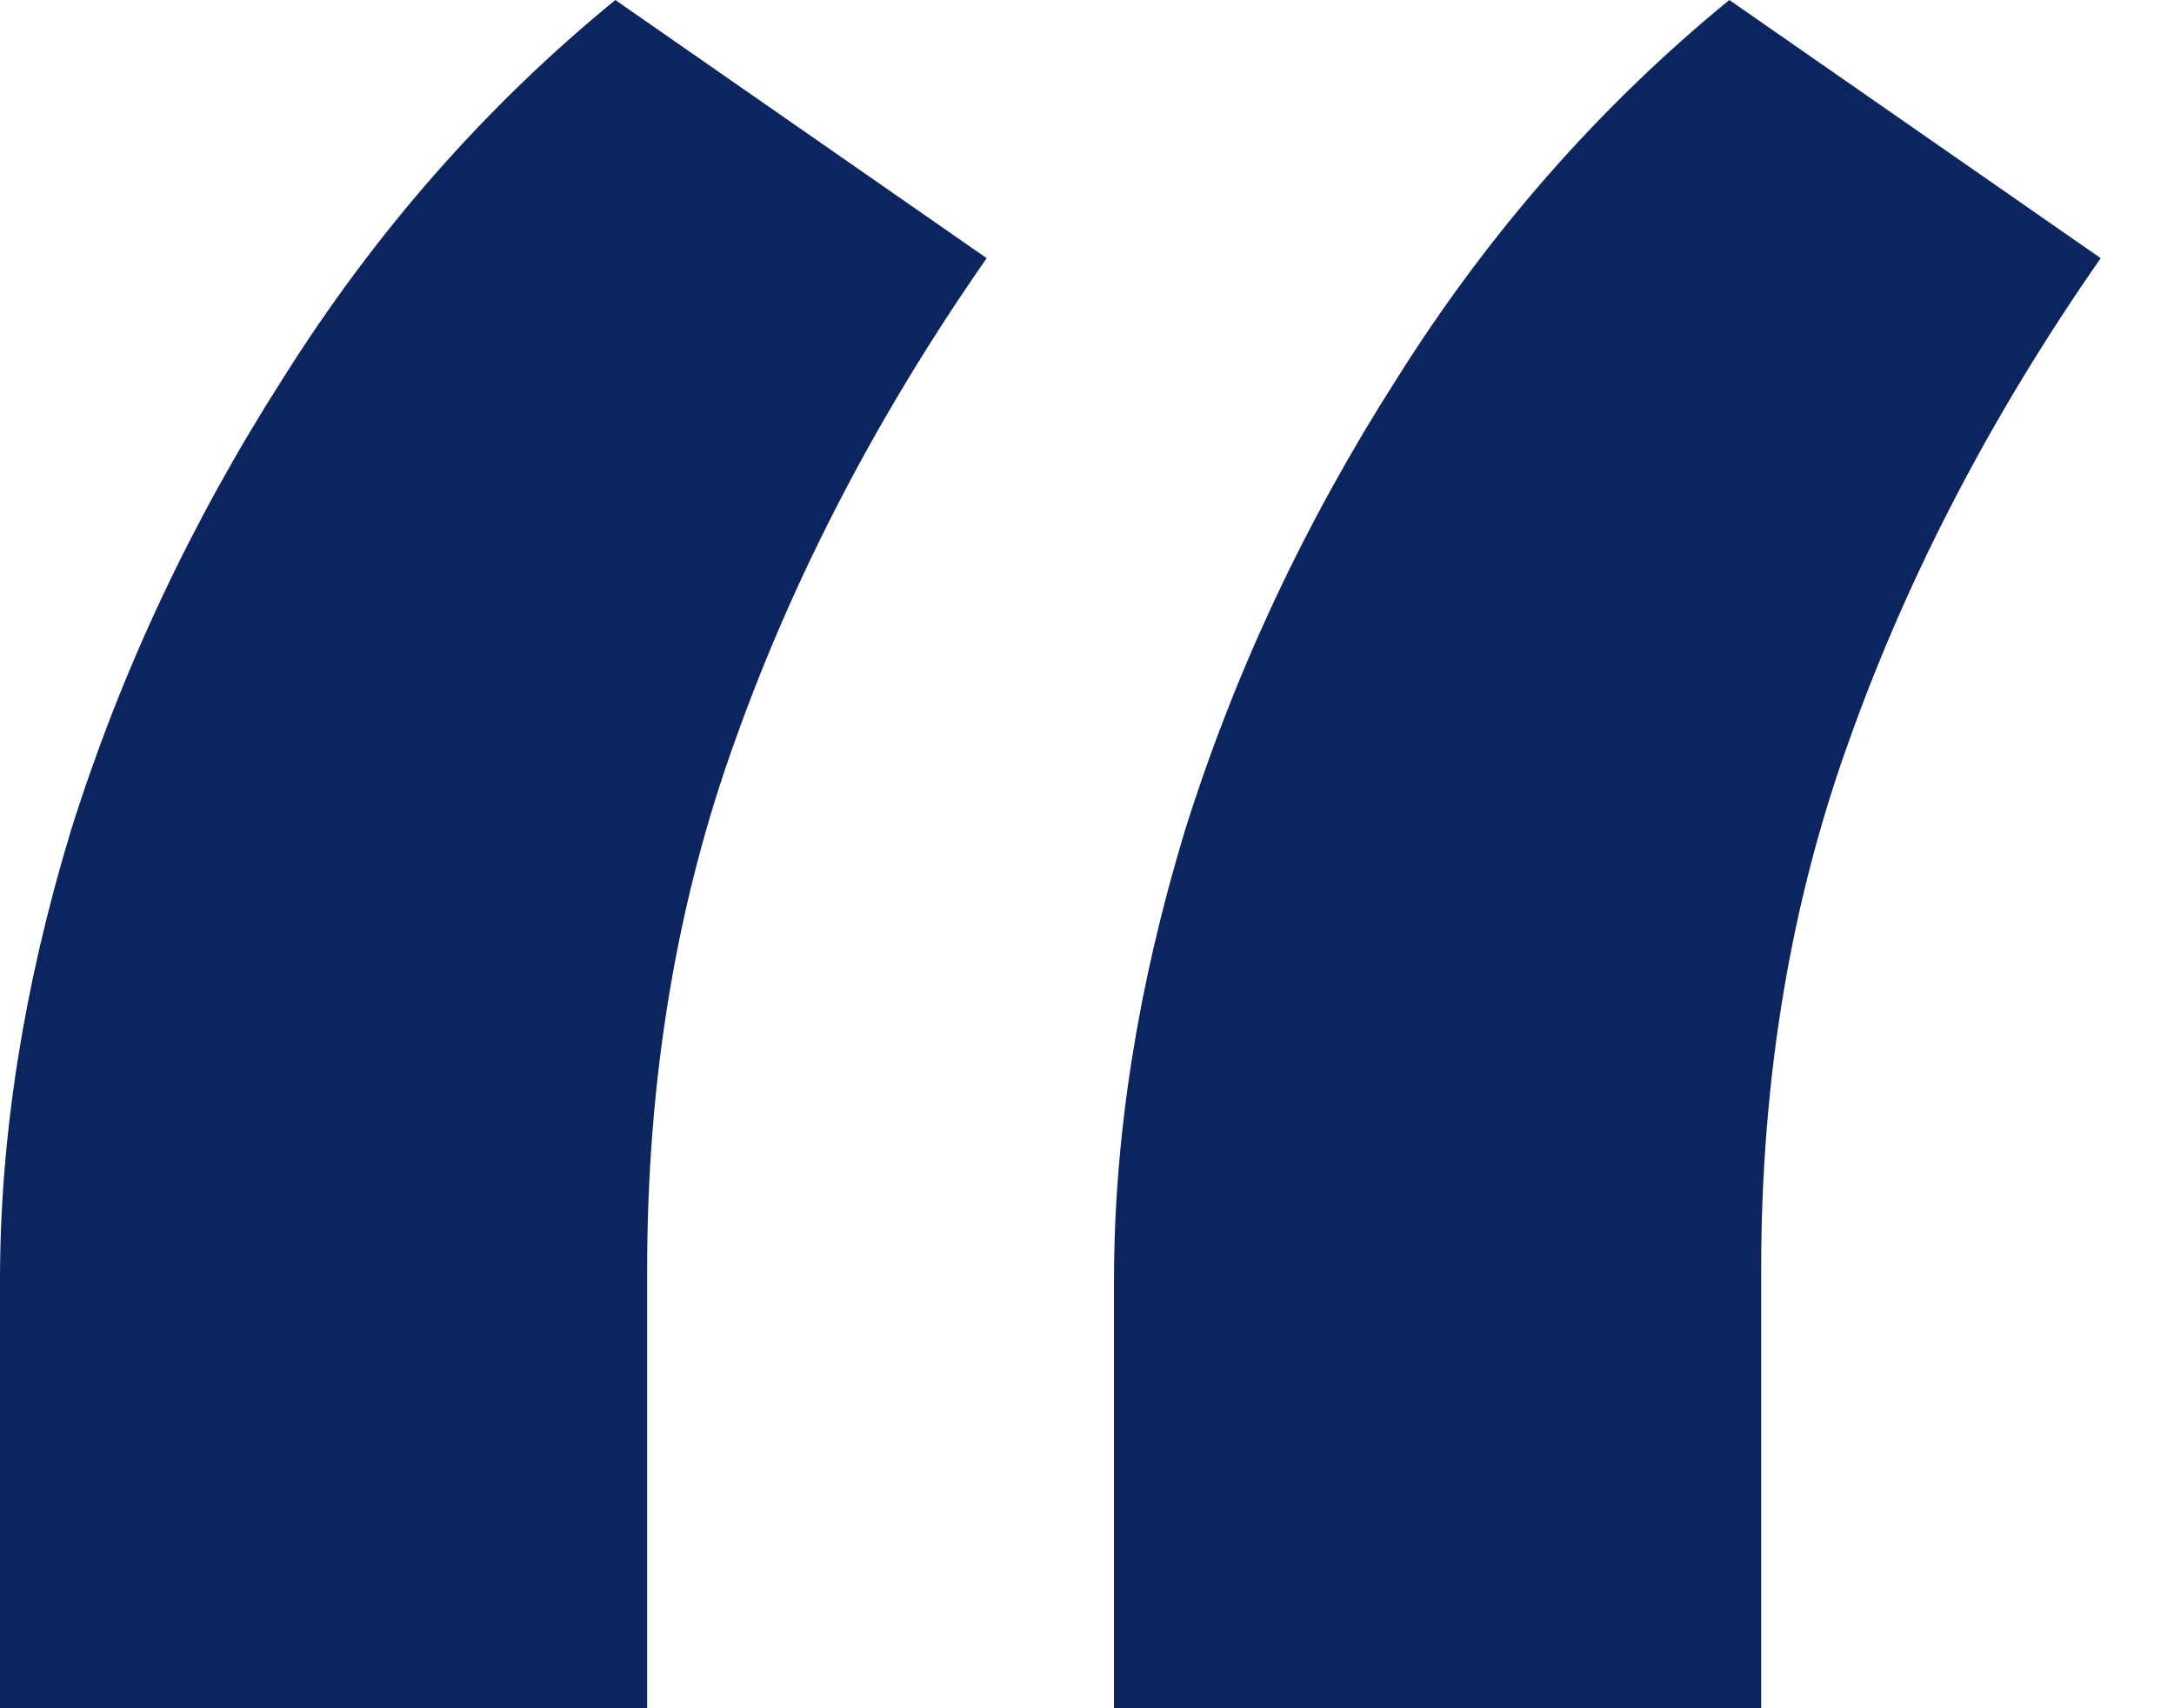 <svg width="28" height="22" viewBox="0 0 28 22" fill="none" xmlns="http://www.w3.org/2000/svg">
<path d="M0 22V16.489C0 14.636 0.304 12.708 0.911 10.704C1.549 8.669 2.46 6.726 3.644 4.874C4.828 2.991 6.255 1.366 7.925 0L12.708 3.325C11.311 5.329 10.233 7.394 9.474 9.52C8.715 11.615 8.335 13.892 8.335 16.352V22H0ZM14.348 22V16.489C14.348 14.636 14.652 12.708 15.259 10.704C15.896 8.669 16.808 6.726 17.992 4.874C19.176 2.991 20.603 1.366 22.273 0L27.056 3.325C25.659 5.329 24.581 7.394 23.822 9.52C23.063 11.615 22.683 13.892 22.683 16.352V22H14.348Z" fill="#0C255F"/>
</svg>
